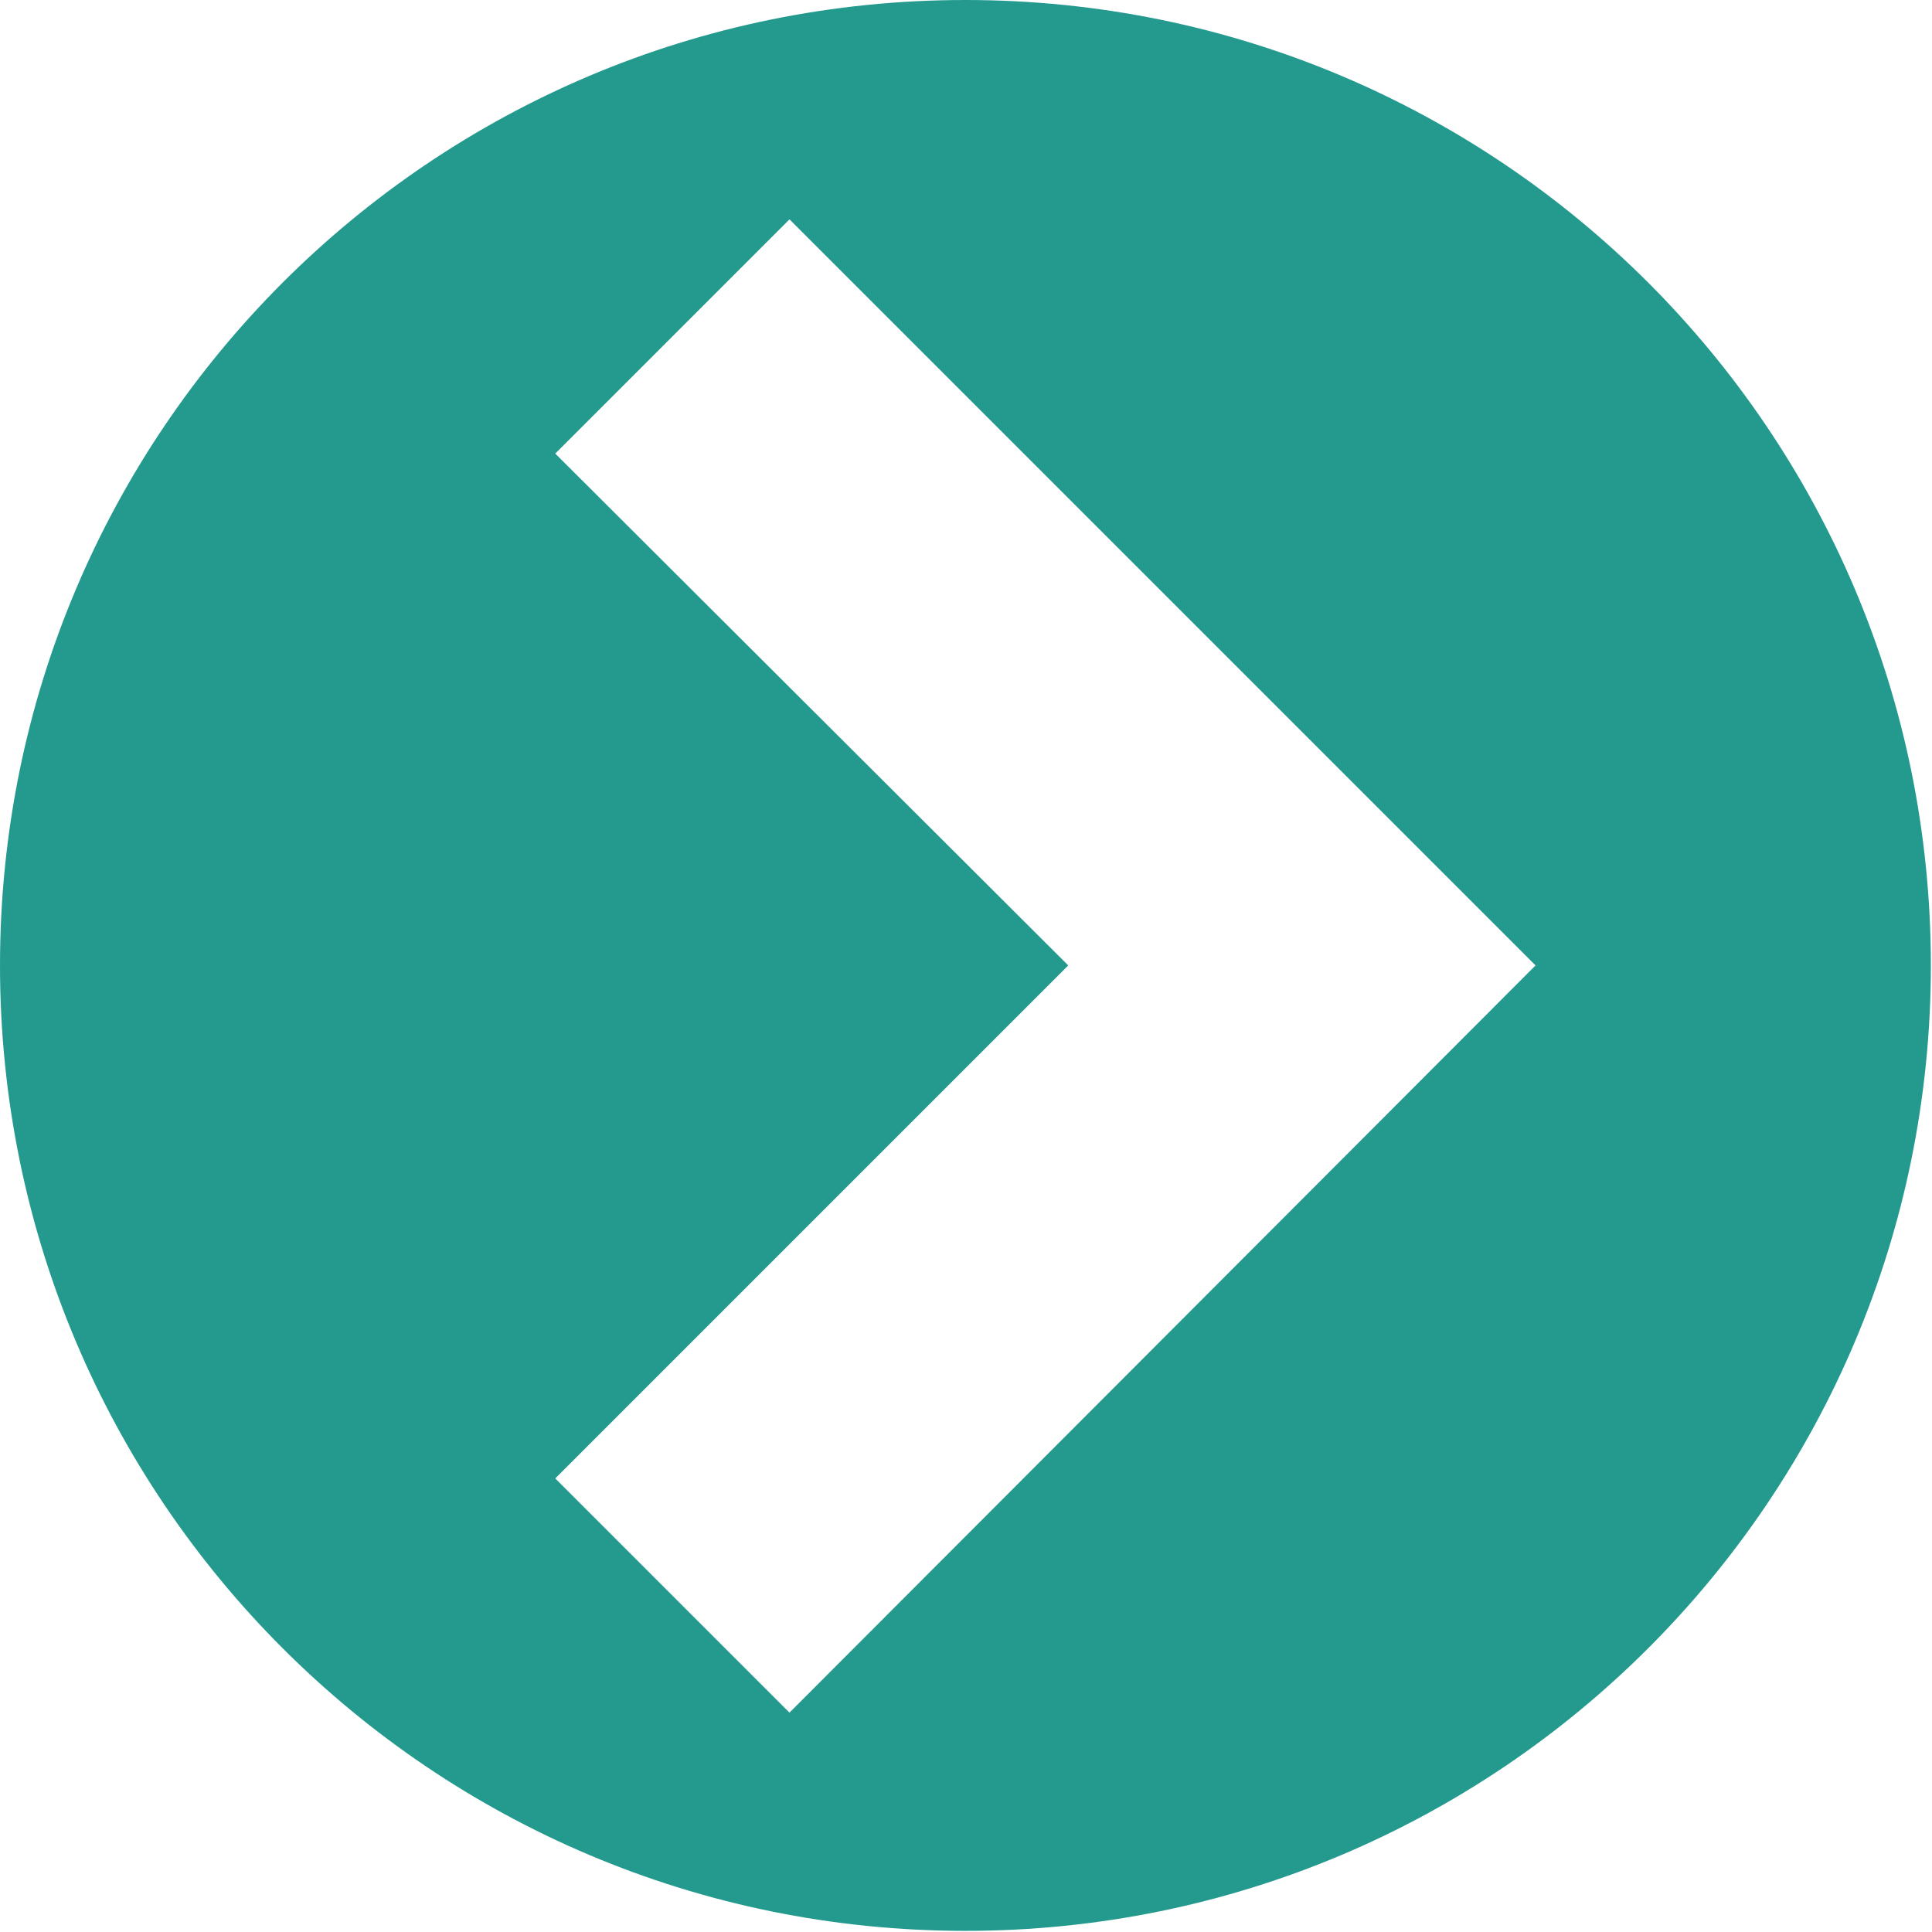<?xml version="1.0" encoding="utf-8"?>
<!-- Generator: Adobe Illustrator 26.2.1, SVG Export Plug-In . SVG Version: 6.00 Build 0)  -->
<svg version="1.1" id="Laag_5" xmlns="http://www.w3.org/2000/svg" xmlns:xlink="http://www.w3.org/1999/xlink" x="0px" y="0px"
	 viewBox="0 0 169.1 169.1" style="enable-background:new 0 0 169.1 169.1;" xml:space="preserve">
<style type="text/css">
	.st0{fill:#249A8F;}
</style>
<path class="st0" d="M84.5,0C37.8,0,0,37.8,0,84.5s37.8,84.5,84.5,84.5c46.7,0,84.5-37.8,84.5-84.5S131.2,0,84.5,0z M69.1,149.9
	l-20.5-20.5l44.9-44.9L48.6,39.7l20.5-20.5l65.3,65.3L69.1,149.9z"/>
</svg>
